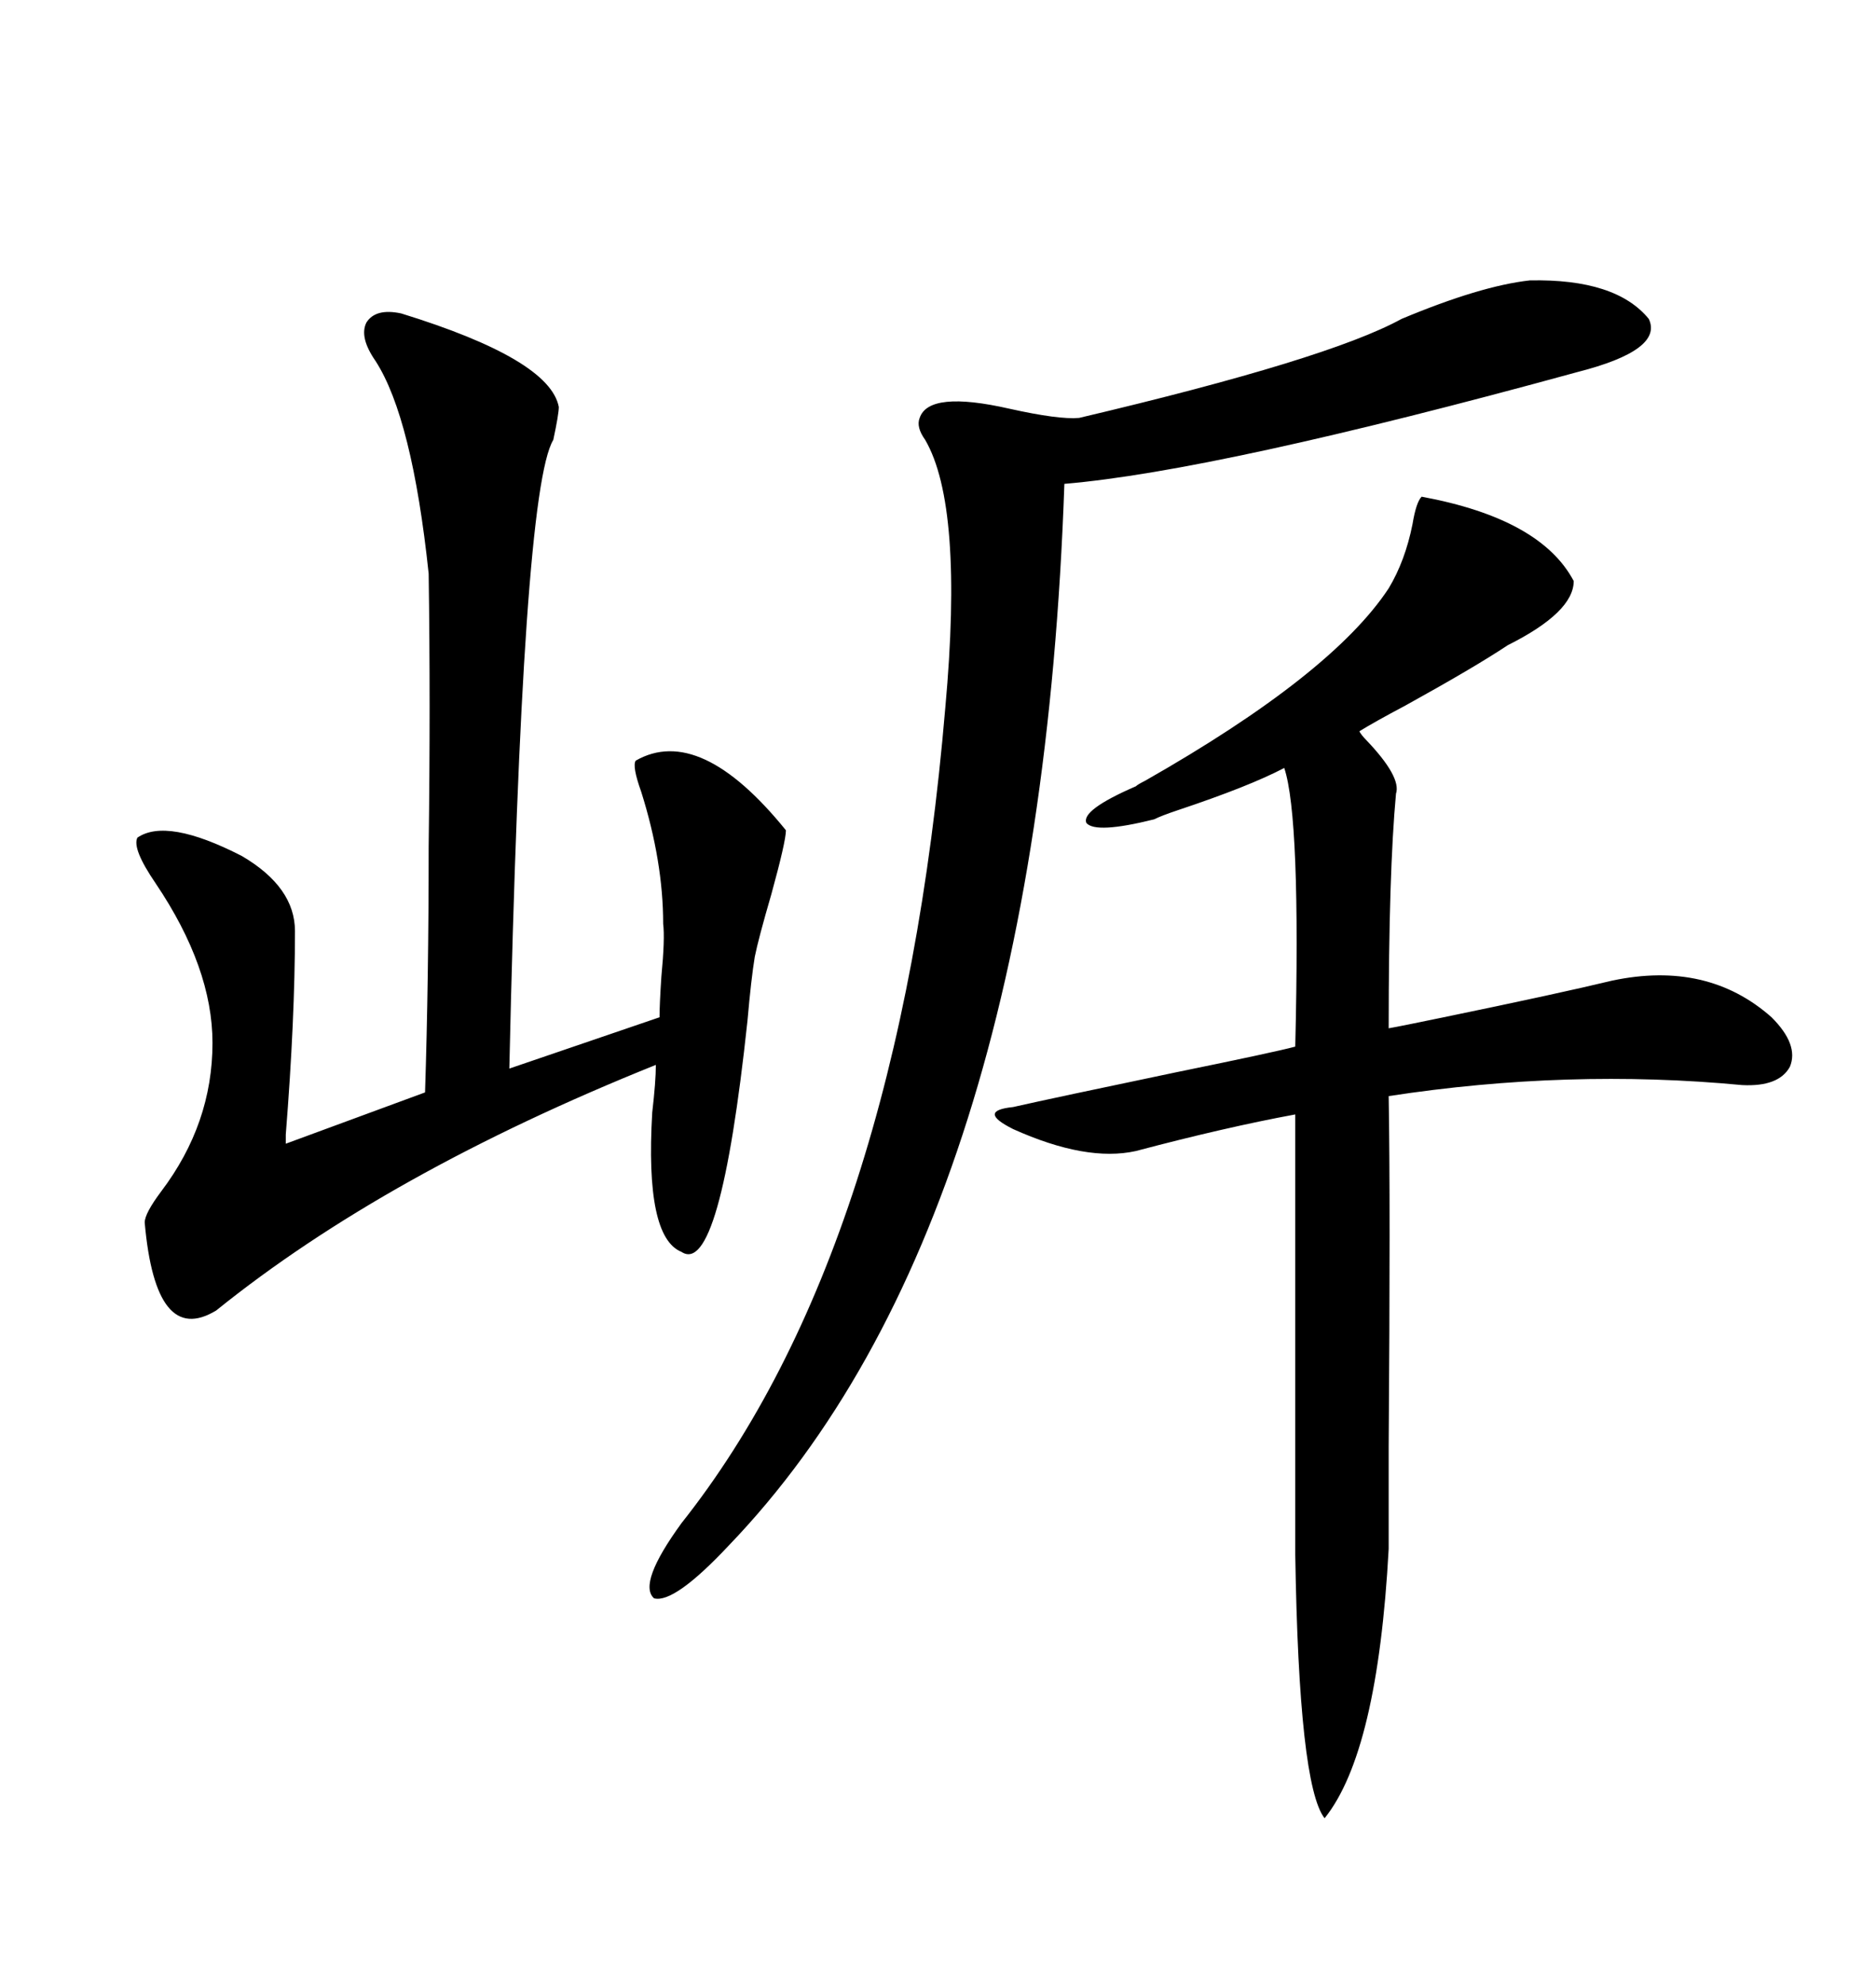 <svg xmlns="http://www.w3.org/2000/svg" xmlns:xlink="http://www.w3.org/1999/xlink" width="300" height="317.285"><path d="M64.16 50.10L64.16 50.10Q87.89 57.42 89.36 65.04L89.36 65.04Q89.36 66.21 88.48 70.31L88.48 70.31Q83.50 78.52 81.45 170.80L81.45 170.80L105.47 162.60Q105.47 160.55 105.76 156.15L105.76 156.15Q106.35 150 106.05 147.66L106.05 147.66Q106.05 137.70 102.54 126.56L102.54 126.56Q101.07 122.46 101.66 121.58L101.66 121.58Q111.91 115.72 125.68 132.71L125.68 132.71Q125.68 134.47 123.34 142.97L123.34 142.97Q121.29 150 120.70 152.93L120.70 152.93Q120.12 156.45 119.53 163.18L119.53 163.18Q115.14 204.20 108.98 200.10L108.98 200.10Q103.13 197.75 104.30 177.83L104.30 177.83Q104.88 172.85 104.88 170.21L104.88 170.21Q61.82 187.50 34.57 209.47L34.57 209.47Q24.90 215.33 23.14 195.41L23.14 195.41Q23.14 193.95 25.78 190.43L25.78 190.43Q33.98 179.59 33.98 166.70L33.98 166.70Q33.98 154.69 24.90 141.21L24.90 141.21Q21.09 135.64 21.97 133.89L21.97 133.89Q26.66 130.66 38.67 136.82L38.67 136.82Q47.17 141.80 47.17 148.83L47.17 148.83Q47.17 162.89 45.70 181.35L45.70 181.35Q45.70 182.81 45.70 182.81L45.70 182.81L67.97 174.61Q68.55 156.74 68.55 135.35L68.55 135.35Q68.85 112.50 68.55 91.70L68.55 91.70Q65.92 66.80 60.06 57.71L60.06 57.71Q57.42 53.91 58.59 51.56L58.59 51.56Q60.06 49.22 64.16 50.10ZM227.34 79.39L227.34 79.39Q246.39 82.91 251.66 92.87L251.66 92.87Q251.66 97.85 241.11 103.13L241.11 103.13Q235.84 106.64 224.71 112.79L224.71 112.79Q219.73 115.43 217.38 116.89L217.38 116.89Q217.68 117.48 218.55 118.36L218.55 118.36Q224.12 124.22 223.24 126.86L223.24 126.86Q222.07 139.45 222.07 164.36L222.07 164.36Q223.83 164.06 230.86 162.60L230.86 162.60Q249.32 158.79 257.81 156.74L257.81 156.74Q273.05 153.52 283.30 162.60L283.30 162.60Q287.70 166.99 286.23 170.51L286.23 170.51Q284.47 173.73 278.61 173.44L278.61 173.44Q250.78 170.80 222.07 175.20L222.07 175.20Q222.36 192.19 222.07 231.15L222.07 231.15Q222.07 243.46 222.07 247.56L222.07 247.56Q220.31 280.08 211.82 290.63L211.82 290.63Q207.71 285.35 207.13 248.44L207.13 248.44L207.13 178.13Q196.00 180.18 181.64 183.98L181.64 183.98Q173.73 185.74 162.01 180.47L162.01 180.47Q159.08 179.00 159.08 178.13L159.08 178.13Q159.08 177.25 162.01 176.95L162.01 176.95Q168.46 175.49 188.09 171.39L188.09 171.39Q203.91 168.16 207.13 167.29L207.13 167.29Q208.01 130.66 205.37 122.75L205.37 122.75Q199.80 125.68 188.38 129.49L188.38 129.49Q185.74 130.37 184.57 130.96L184.57 130.96Q175.20 133.30 173.73 131.54L173.73 131.54Q172.85 129.49 181.64 125.68L181.64 125.68Q181.93 125.39 183.11 124.80L183.11 124.80Q212.99 107.81 222.07 94.04L222.07 94.04Q224.71 89.65 225.88 83.79L225.88 83.79Q226.46 80.27 227.34 79.39ZM244.63 44.82L244.63 44.82Q258.40 44.53 263.67 50.98L263.67 50.98Q266.02 55.96 252.25 59.47L252.25 59.47Q194.53 75.29 170.21 77.34L170.21 77.34Q166.11 195.41 116.60 246.97L116.60 246.97Q107.81 256.35 104.59 255.47L104.59 255.47Q101.95 253.13 108.98 243.46L108.98 243.46Q143.85 199.51 151.17 113.09L151.17 113.09Q154.10 80.86 147.95 70.31L147.95 70.31Q146.48 68.26 147.07 66.80L147.07 66.80Q148.54 62.40 161.43 65.33L161.43 65.33Q169.34 67.09 172.56 66.80L172.56 66.80Q212.40 57.42 224.12 50.98L224.12 50.98Q236.72 45.70 244.63 44.82Z"/></svg>